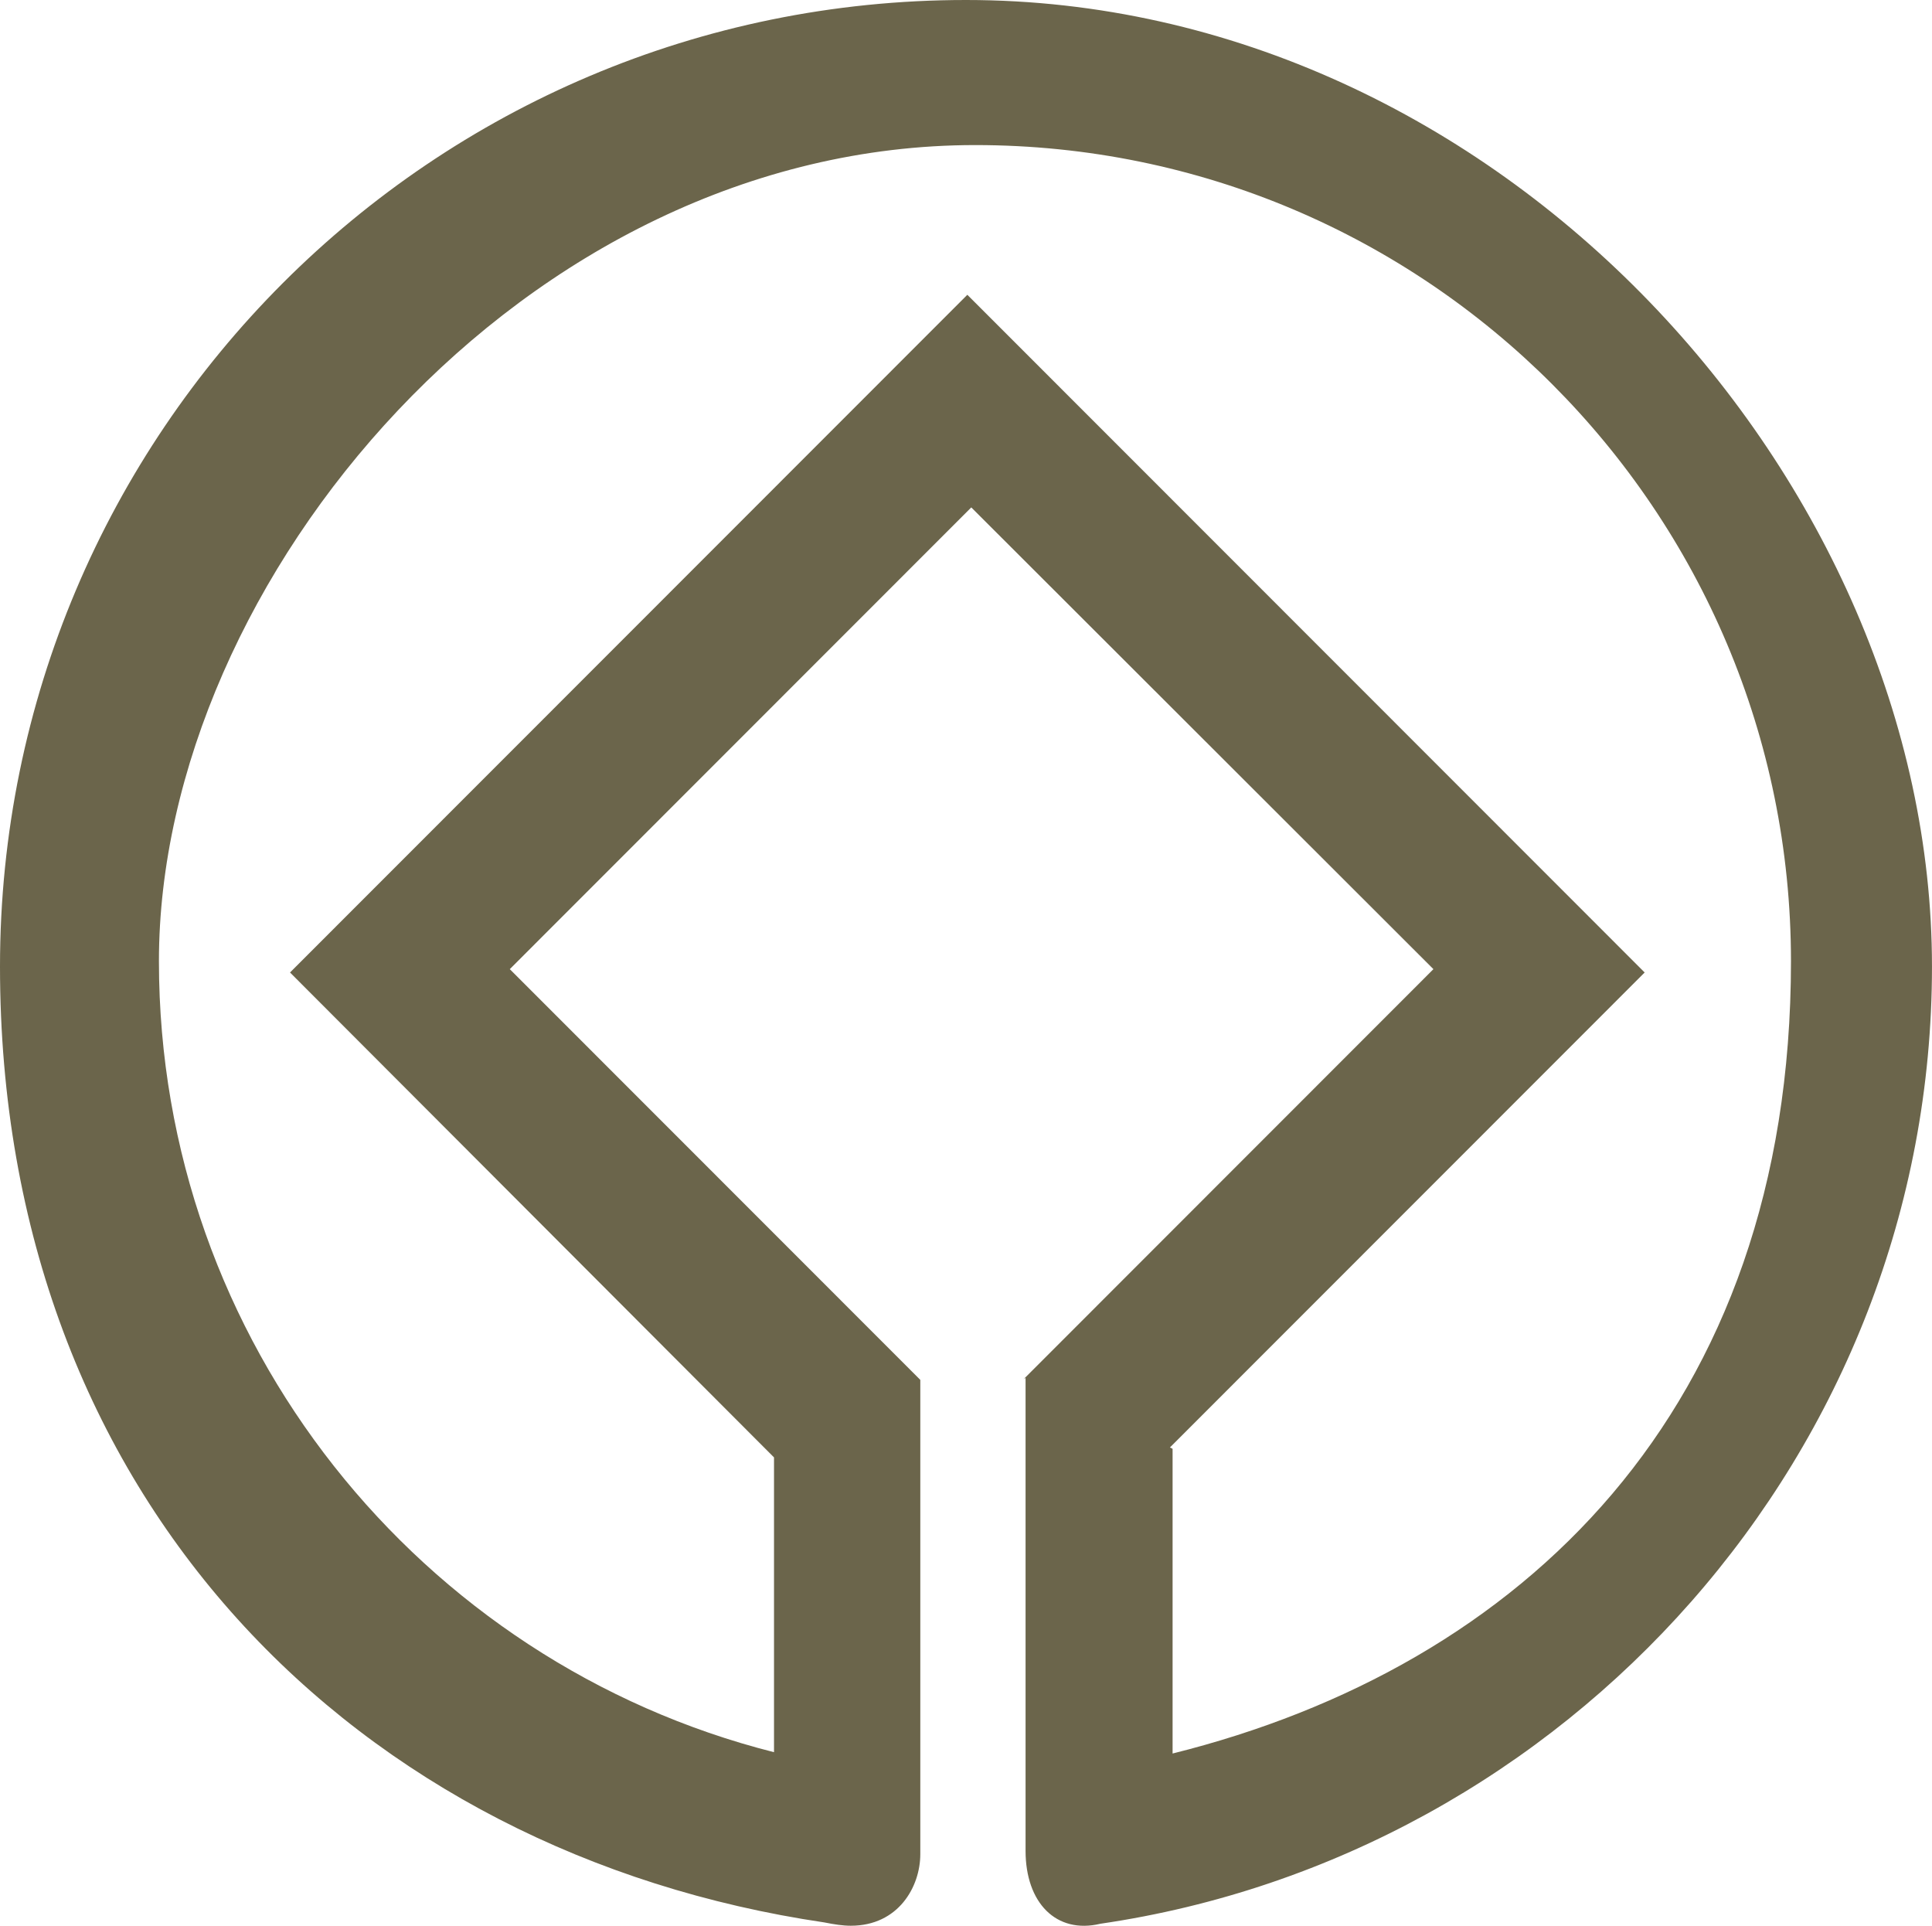 <?xml version="1.0" encoding="UTF-8"?><svg id="uuid-c0912c5b-0c16-410b-9f21-cd5b649bb7e2" xmlns="http://www.w3.org/2000/svg" viewBox="0 0 79.965 79.7"><defs><style>.uuid-f0eee2ff-ff22-4685-bed5-72fddf9ab595{fill:#6b654b;}</style></defs><path class="uuid-f0eee2ff-ff22-4685-bed5-72fddf9ab595" d="M48.533,72.57v-12.611l-.11-.055,19.649-19.657-28.034-28.047-28.034,28.047,20.032,20.069v12.2c-14.634-3.701-25.458-16.971-25.458-32.735S21.704,6.004,40.366,6.004s33.762,15.134,33.762,33.777-11.181,29.198-25.595,32.79ZM39.983,0C17.895,0,0,17.903,0,40s14.826,36.71,34.118,39.561c.411.082.767.137,1.096.137,1.973,0,2.877-1.617,2.877-2.961v-19.63l-16.991-16.998,19.101-19.109,19.128,19.109-16.963,16.971.082-.055v19.575c0,2.139,1.26,3.454,3.097,3.016,19.32-2.824,34.419-19.52,34.419-39.616S62.043,0,39.983,0Z"/></svg>